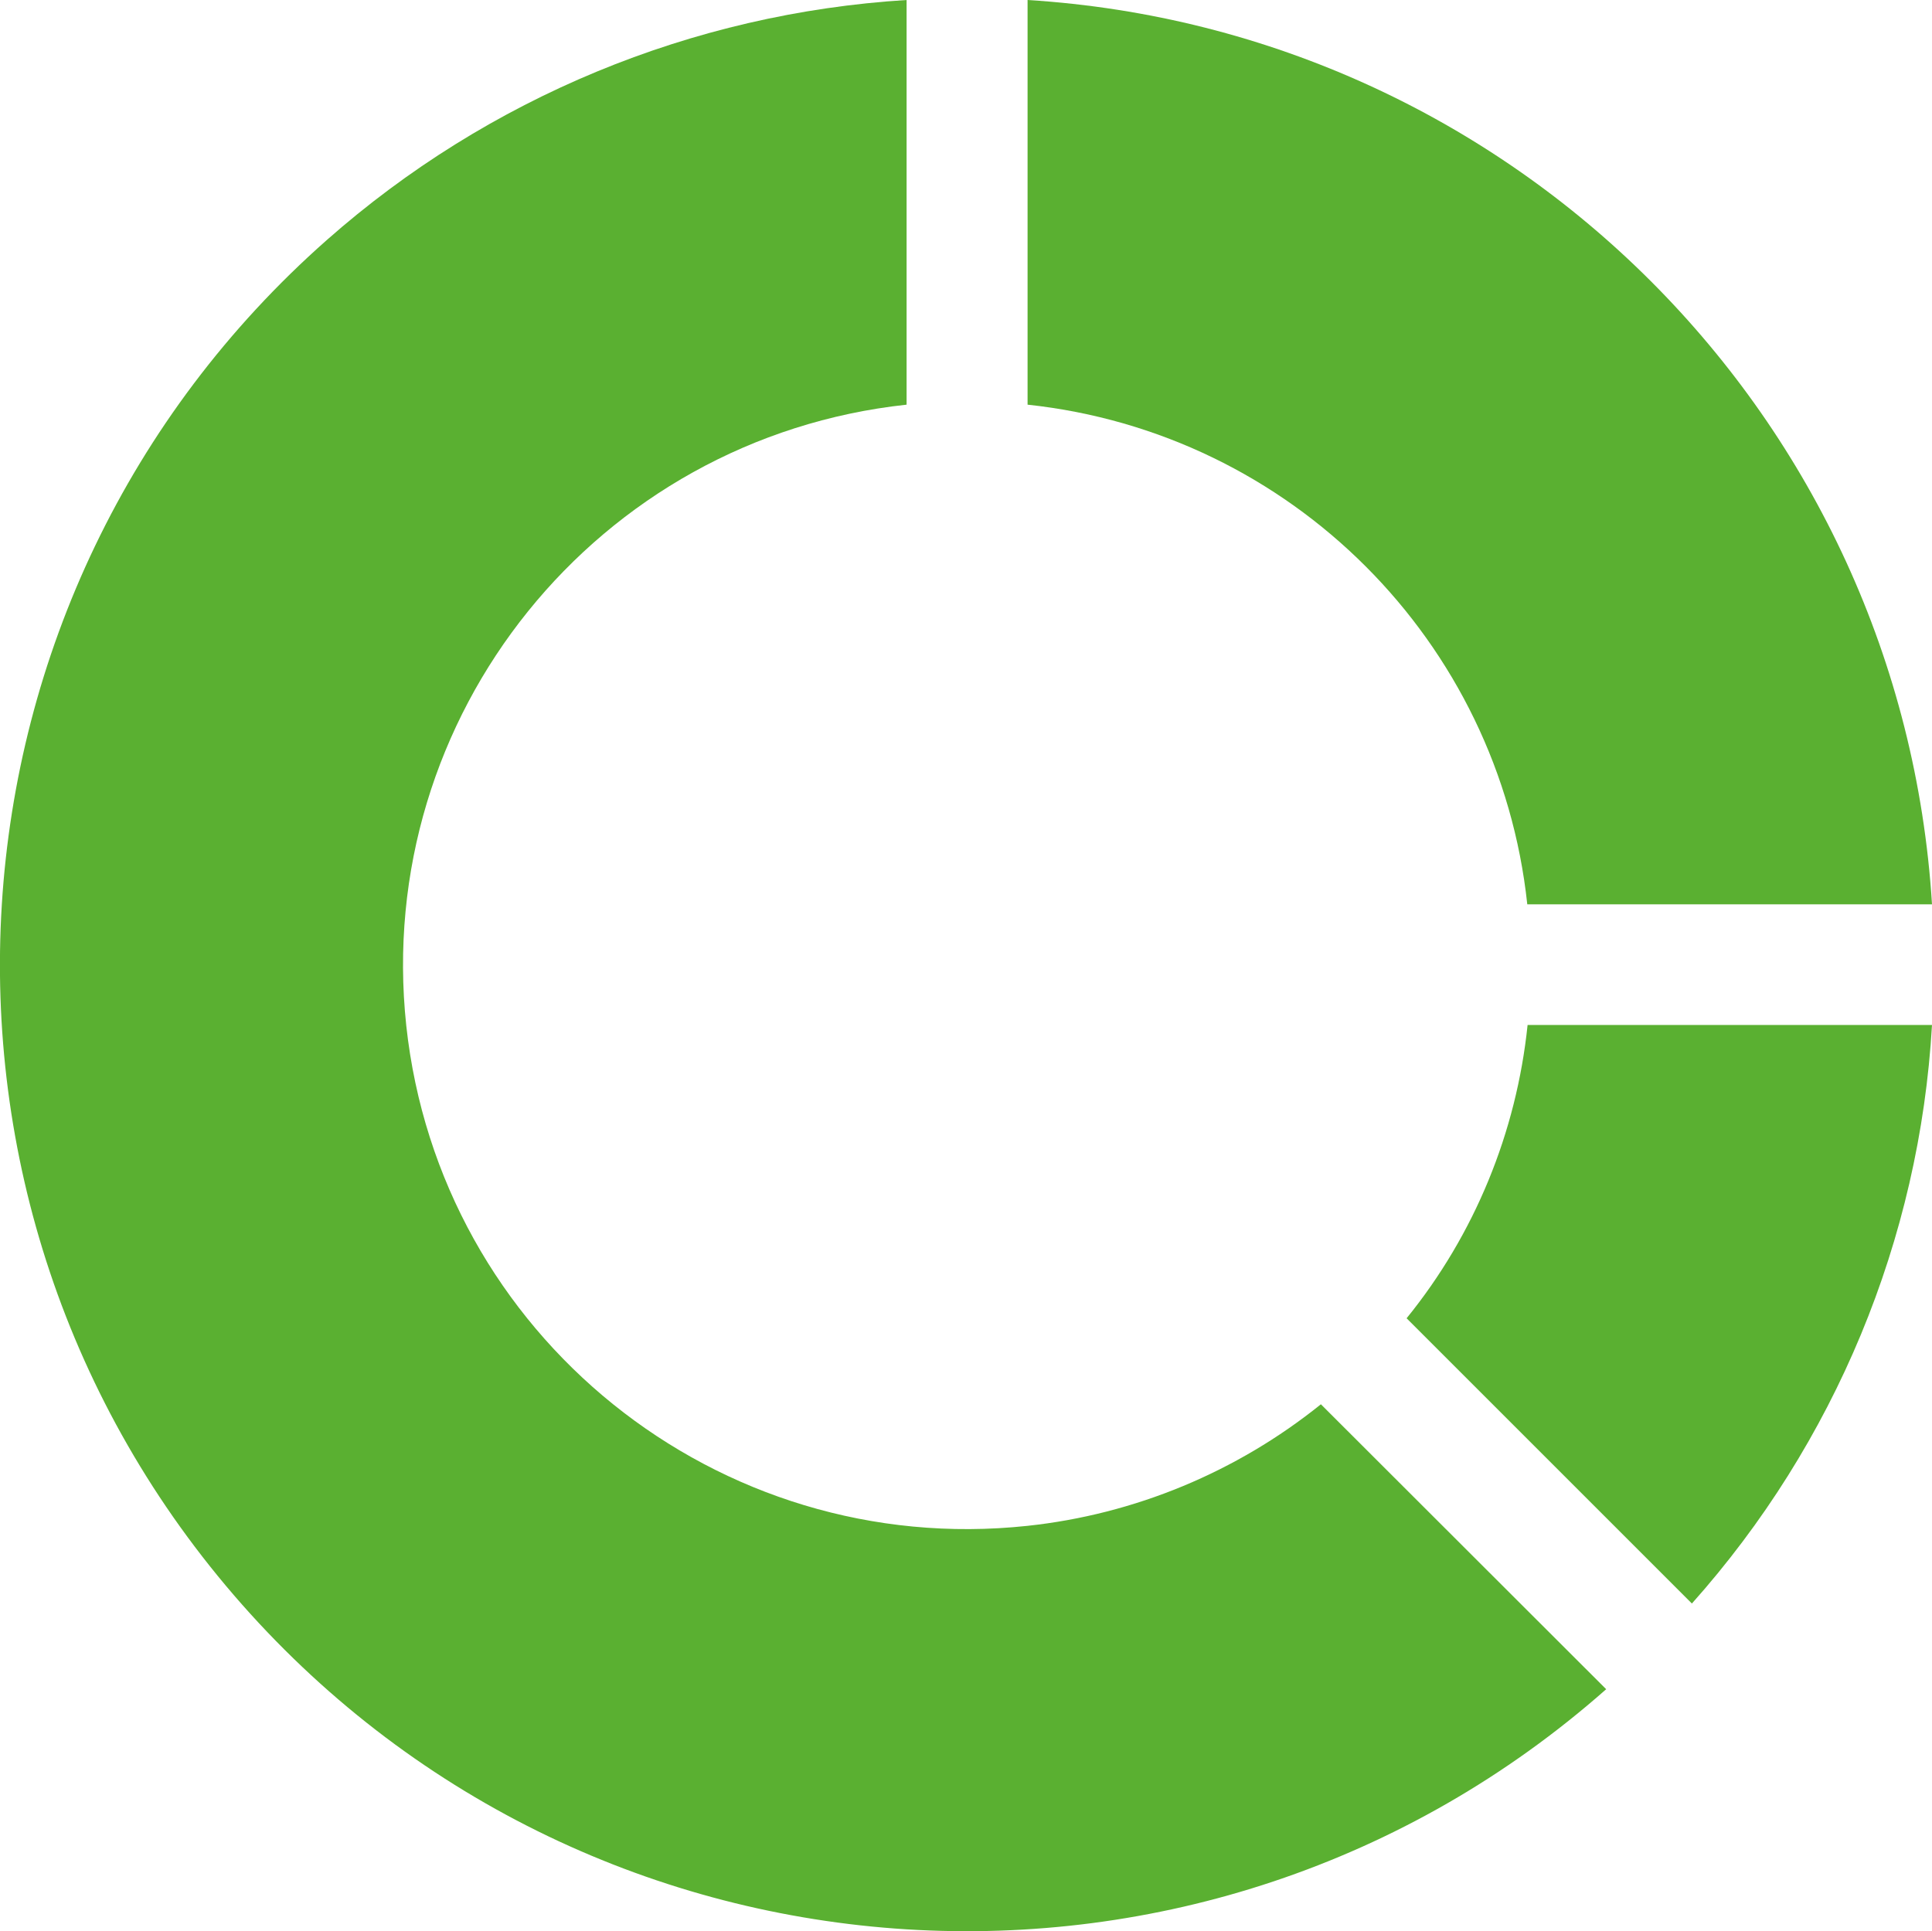 <?xml version="1.0" encoding="UTF-8"?>
<svg id="Layer_1" data-name="Layer 1" xmlns="http://www.w3.org/2000/svg" width="62.44" height="62.42" viewBox="0 0 62.44 62.42">
  <g id="pie-chart-icon-green">
    <path id="Path_3613" data-name="Path 3613" d="m51.91,54.6c-12.93,11.42-32.67,10.19-44.09-2.74C-3.6,38.92-2.37,19.18,10.56,7.76,15.77,3.16,22.37.43,29.3,0v13.08c-10.01,1.08-17.24,10.06-16.17,20.07,1.08,10.01,10.06,17.24,20.07,16.17,3.47-.37,6.77-1.74,9.49-3.93l9.23,9.22Z" fill="#5ab031"/>
    <path id="Path_3614" data-name="Path 3614" d="m62.44,33.13c-.4,6.93-3.14,13.52-7.76,18.7l-9.22-9.22c2.2-2.71,3.55-6.01,3.91-9.48h13.08Z" fill="#5ab031"/>
    <path id="Path_3615" data-name="Path 3615" d="m62.44,29.23h-13.08c-.91-8.51-7.64-15.24-16.15-16.15V0c15.72.98,28.25,13.51,29.23,29.23Z" fill="#5ab031"/>
  </g>
</svg>